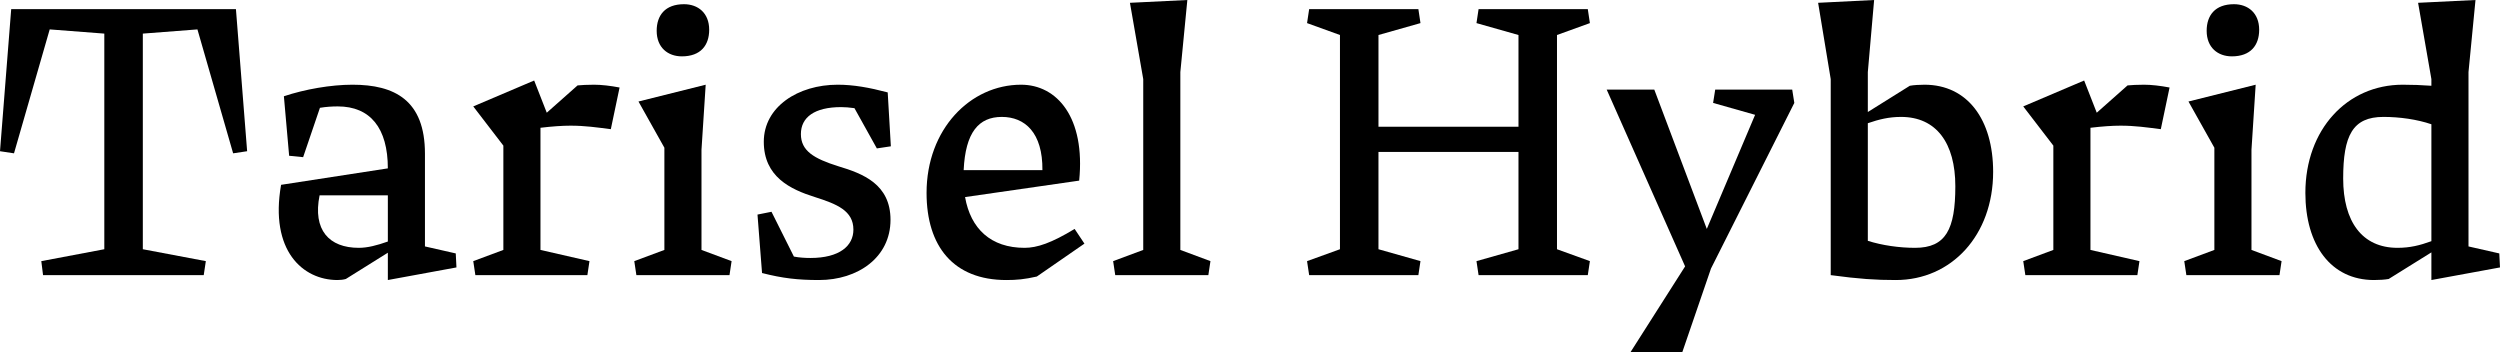 <?xml version="1.0" encoding="UTF-8"?><svg id="Layer_2" xmlns="http://www.w3.org/2000/svg" viewBox="0 0 857.04 120.71"><defs><style>.cls-1{fill:#000;stroke-width:0px;}</style></defs><g id="Layer_1-2"><path class="cls-1" d="M14.16,89.52l21.6-4.08V11.52l-18.72-1.44L4.8,52.56l-4.8-.72L3.84,3.12h77.04l3.84,48.72-4.8.72-12.24-42.48-18.72,1.44v73.92l21.6,4.08-.72,4.8H14.76l-.6-4.8Z"/><path class="cls-1" d="M96.36,63.36l36.6-5.64c0-13.8-6-21.24-17.16-21.24-1.92,0-3.96.12-6.12.48l-5.76,16.92-4.8-.48-1.8-20.4c7.2-2.4,16.08-3.96,23.52-3.96,14.4,0,24.84,5.28,24.84,23.64v31.8l10.56,2.4.24,4.8-23.52,4.32v-9.36l-14.4,9c-.84.24-1.8.36-2.88.36-11.88,0-23.28-10.08-19.32-32.64ZM132.96,82.8v-15.84h-23.4c-2.4,11.88,3.24,18,13.44,18,3,0,6.24-.84,9.96-2.16Z"/><path class="cls-1" d="M162.24,89.52l10.32-3.84v-35.76l-10.32-13.44,20.88-8.88,4.32,11.04,10.56-9.36c1.44-.12,3.12-.24,5.64-.24s5.64.36,8.76.96l-3,14.28c-4.8-.6-8.76-1.2-13.8-1.2-2.88,0-6.24.24-10.32.72v41.88l16.8,3.84-.72,4.8h-38.4l-.72-4.8Z"/><path class="cls-1" d="M217.44,89.52l10.32-3.84v-35.04l-8.88-15.84,23.04-5.76-1.44,22.32v34.32l10.32,3.84-.72,4.8h-31.92l-.72-4.8ZM225.12,10.56c0-5.28,2.88-9.12,9.36-9.12,4.8,0,8.64,3,8.64,8.76,0,5.28-2.88,9.12-9.36,9.12-4.8,0-8.64-3-8.64-8.76Z"/><path class="cls-1" d="M261.24,93.6l-1.56-20.04,4.8-.96,7.68,15.36c1.8.36,3.96.48,5.64.48,10.08,0,14.76-4.2,14.76-9.72,0-6.48-5.64-8.76-13.2-11.16-8.4-2.64-17.52-6.96-17.52-18.96s11.76-19.56,25.32-19.56c5.4,0,10.8.96,17.16,2.64l1.08,18.48-4.8.72-7.68-13.8c-1.68-.24-3.24-.36-4.56-.36-9.12,0-13.8,3.48-13.8,9.24s4.44,8.4,12.84,11.04c8.4,2.52,17.88,6.12,17.88,18.36,0,12.96-11.28,20.64-24.48,20.64-7.32,0-12.48-.6-19.56-2.4Z"/><path class="cls-1" d="M317.64,66.12c0-21.84,15-37.08,32.4-37.08,12.36,0,22.08,11.28,19.92,32.88l-39.12,5.64c1.92,10.92,8.88,17.4,20.4,17.4,4.32,0,9.24-1.68,17.16-6.48l3.36,5.04-16.32,11.28c-4.2.96-6.96,1.2-10.44,1.2-18.12,0-27.36-11.52-27.36-29.88ZM330.36,58.32h27c.12-12.84-6-18.24-13.92-18.24s-12.48,5.28-13.08,18.24Z"/><path class="cls-1" d="M381.6,89.52l10.32-3.84V27.12l-4.56-26.16,19.68-.96-2.4,24.72v60.96l10.32,3.84-.72,4.8h-31.92l-.72-4.8Z"/><path class="cls-1" d="M448.08,89.52l11.28-4.08V12l-11.28-4.08.72-4.8h37.44l.72,4.8-14.4,4.08v31.44h48V12l-14.4-4.08.72-4.8h37.44l.72,4.8-11.28,4.08v73.44l11.28,4.08-.72,4.8h-37.44l-.72-4.8,14.4-4.08v-33.36h-48v33.36l14.4,4.08-.72,4.8h-37.44l-.72-4.8Z"/><path class="cls-1" d="M577.68,91.32l-26.88-60.6h16.32l18,47.76,16.56-39.12-14.4-4.08.72-4.56h26.4l.72,4.56-28.56,56.76-9.84,28.68h-17.76l18.72-29.4Z"/><path class="cls-1" d="M627.6,94.32V27.12l-4.32-26.16,19.2-.96-2.16,24.72v13.68l14.4-9c1.32-.24,3.24-.36,5.04-.36,14.76,0,23.52,12,23.52,29.88,0,21.72-14.28,37.08-33.36,37.08-6.96,0-12.48-.36-22.32-1.68ZM640.32,42.24v40.32c4.92,1.56,10.8,2.4,16.2,2.4,10.56,0,13.8-6.36,13.8-21.12s-6.48-23.76-18.6-23.76c-4.2,0-7.56.84-11.4,2.16Z"/><path class="cls-1" d="M693.6,89.52l10.32-3.84v-35.76l-10.32-13.44,20.88-8.88,4.32,11.04,10.56-9.36c1.44-.12,3.12-.24,5.64-.24s5.64.36,8.76.96l-3,14.28c-4.8-.6-8.76-1.2-13.8-1.2-2.88,0-6.24.24-10.32.72v41.88l16.8,3.84-.72,4.8h-38.4l-.72-4.8Z"/><path class="cls-1" d="M748.8,89.52l10.32-3.84v-35.04l-8.88-15.84,23.04-5.76-1.44,22.32v34.32l10.32,3.84-.72,4.8h-31.92l-.72-4.8ZM756.48,10.56c0-5.28,2.88-9.12,9.36-9.12,4.8,0,8.64,3,8.64,8.76,0,5.28-2.88,9.12-9.36,9.12-4.8,0-8.64-3-8.64-8.76Z"/><path class="cls-1" d="M790.32,66.12c0-21.72,14.28-37.08,33.36-37.08,3.36,0,6.48.12,9.84.36v-2.28l-4.56-26.16,19.68-.96-2.4,24.72v59.76l10.56,2.4.24,4.8-23.52,4.32v-9.48l-14.64,9.12c-1.32.24-3.24.36-5.04.36-14.76,0-23.52-12-23.52-29.88ZM821.88,84.96c4.32,0,7.68-.84,11.64-2.28v-40.08c-4.92-1.68-10.92-2.52-16.44-2.52-10.56,0-13.8,6.36-13.8,21.12s6.48,23.76,18.6,23.76Z"/></g></svg>